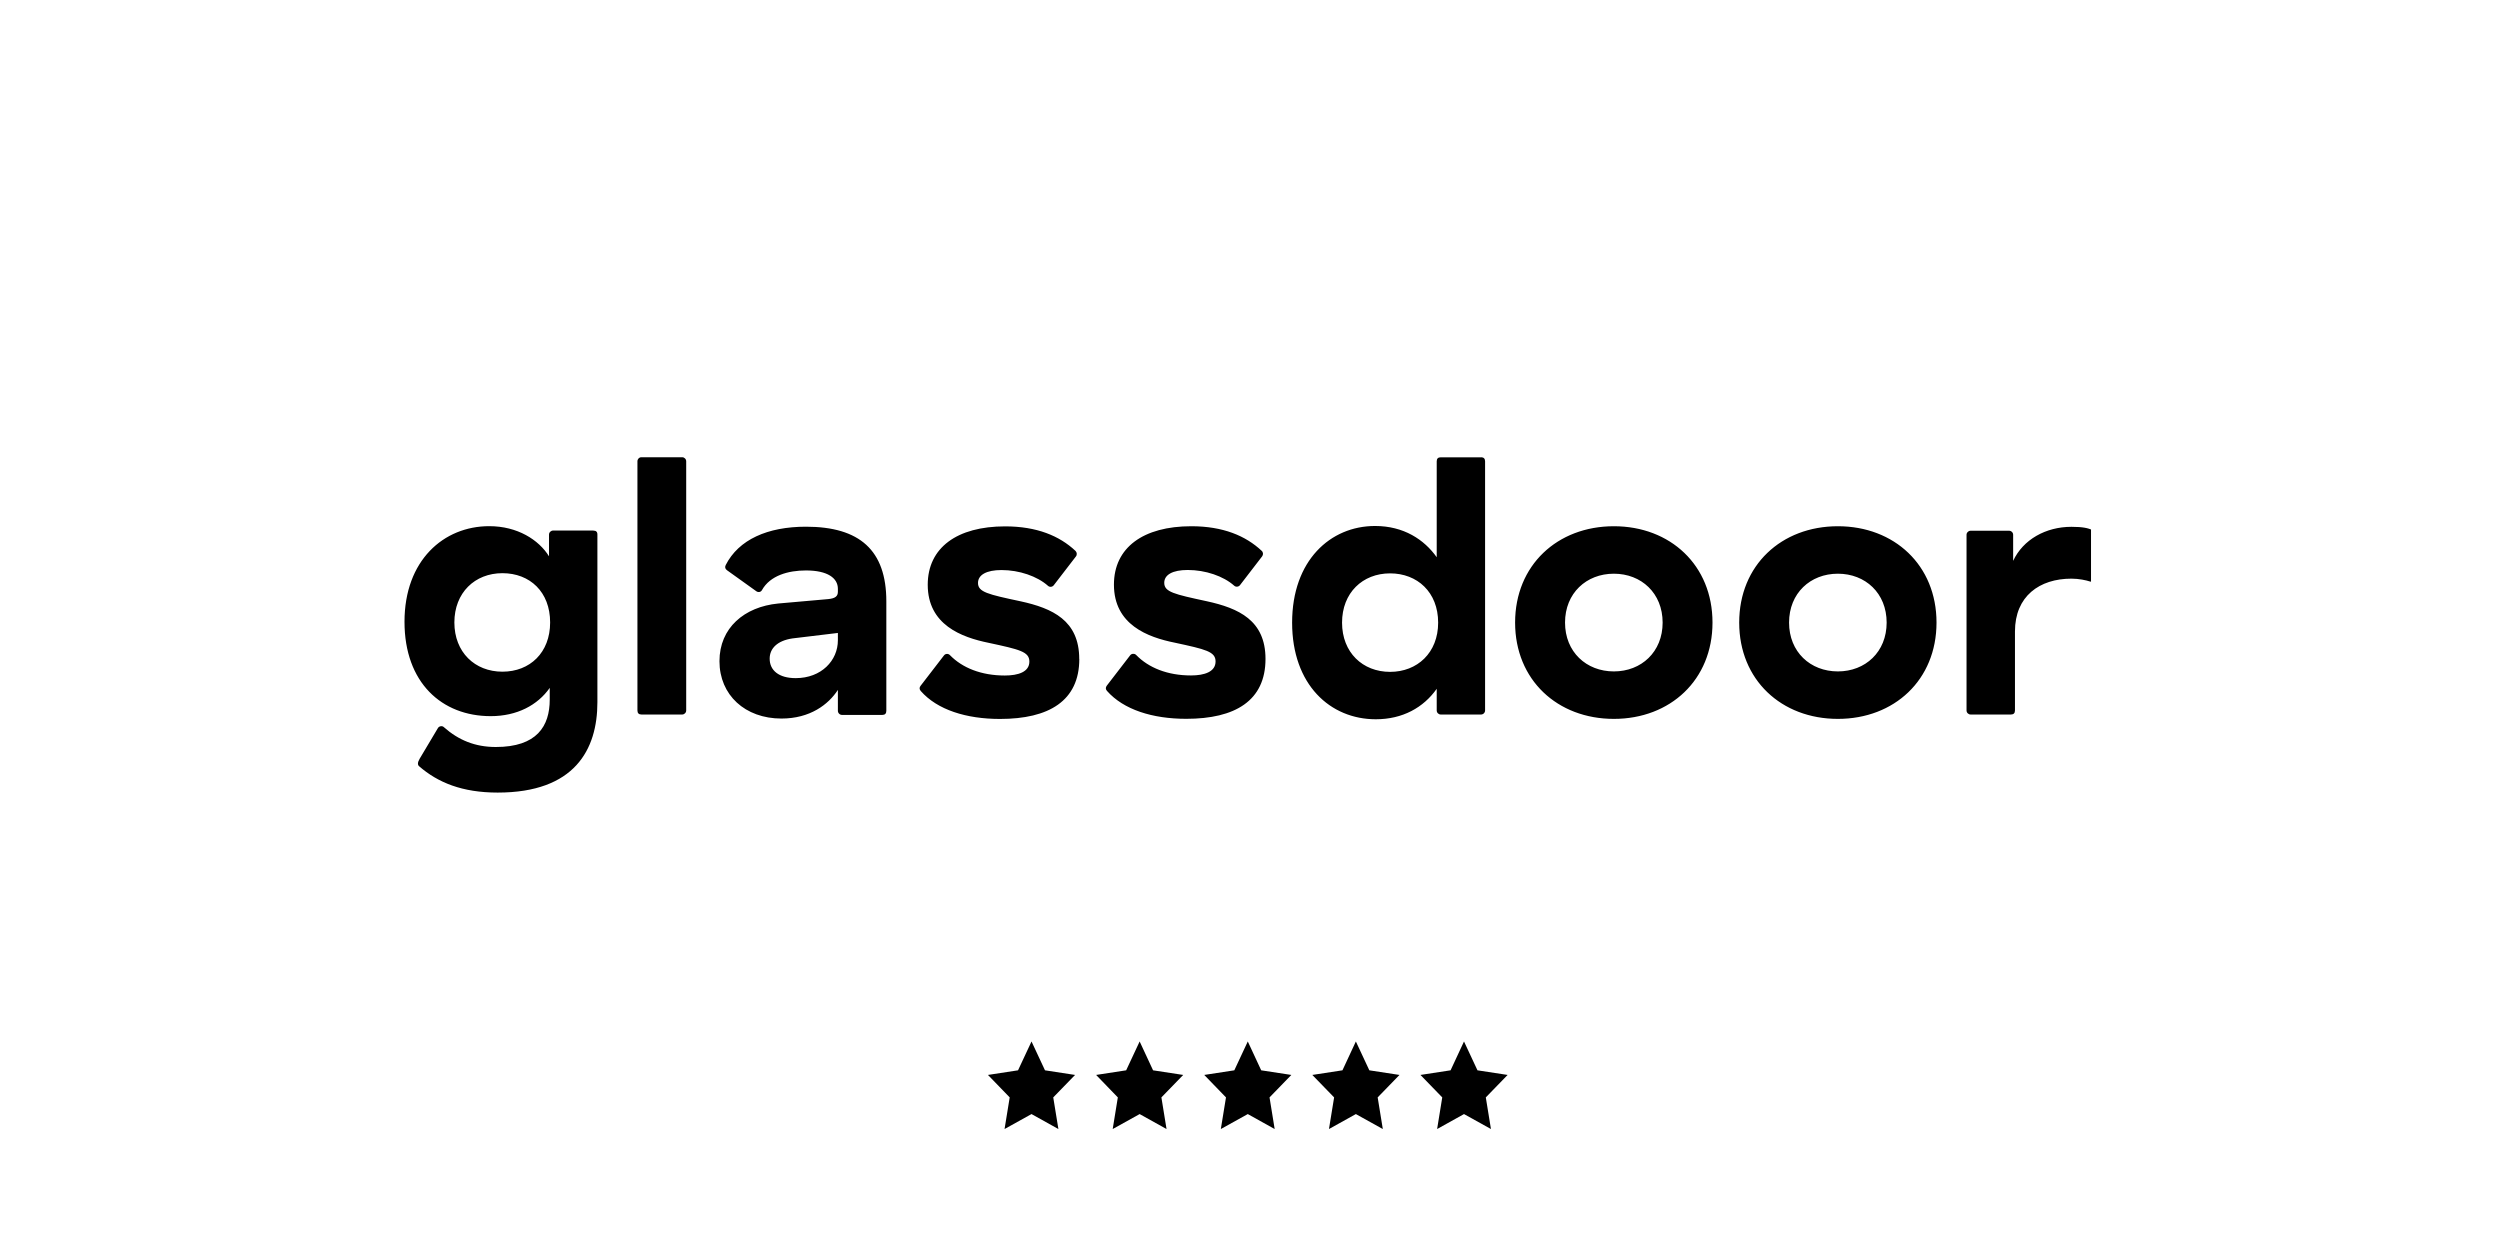<svg xmlns="http://www.w3.org/2000/svg" xmlns:xlink="http://www.w3.org/1999/xlink" width="200" viewBox="0 0 150 75" height="100" preserveAspectRatio="xMidYMid meet"><defs><clipPath id="7d85b89a20"><path d="M 24.211 27.434 L 125.461 27.434 L 125.461 47.684 L 24.211 47.684 Z M 24.211 27.434 " clip-rule="nonzero"></path></clipPath><clipPath id="6a4ef53ec3"><path d="M 59.129 62.488 L 65 62.488 L 65 67.738 L 59.129 67.738 Z M 59.129 62.488 " clip-rule="nonzero"></path></clipPath><clipPath id="e333637838"><path d="M 65 62.488 L 71 62.488 L 71 67.738 L 65 67.738 Z M 65 62.488 " clip-rule="nonzero"></path></clipPath><clipPath id="10518644a8"><path d="M 72 62.488 L 78 62.488 L 78 67.738 L 72 67.738 Z M 72 62.488 " clip-rule="nonzero"></path></clipPath><clipPath id="27a0a67391"><path d="M 78 62.488 L 84 62.488 L 84 67.738 L 78 67.738 Z M 78 62.488 " clip-rule="nonzero"></path></clipPath><clipPath id="7d41bfb5ae"><path d="M 85 62.488 L 90.629 62.488 L 90.629 67.738 L 85 67.738 Z M 85 62.488 " clip-rule="nonzero"></path></clipPath></defs><g clip-path="url(#7d85b89a20)"><path fill="#000000" d="M 125.711 32.086 C 125.703 31.961 125.645 31.867 125.535 31.805 C 125.305 31.688 124.969 31.609 124.285 31.609 C 122.746 31.609 121.383 32.375 120.789 33.652 L 120.789 32.09 C 120.789 32.023 120.766 31.965 120.719 31.918 C 120.672 31.871 120.613 31.844 120.543 31.844 L 118.238 31.844 C 118.172 31.844 118.113 31.871 118.066 31.918 C 118.016 31.965 117.992 32.023 117.992 32.09 L 117.992 42.625 C 117.992 42.762 118.102 42.871 118.238 42.871 L 120.656 42.871 C 120.816 42.871 120.898 42.789 120.898 42.625 L 120.898 37.887 C 120.898 35.77 122.371 34.719 124.285 34.719 C 124.734 34.719 125.18 34.816 125.402 34.891 C 125.555 34.941 125.711 34.816 125.711 34.652 Z M 110.273 40.285 C 108.621 40.285 107.344 39.117 107.344 37.355 C 107.344 35.59 108.621 34.422 110.273 34.422 C 111.922 34.422 113.199 35.59 113.199 37.355 C 113.199 39.117 111.922 40.285 110.273 40.285 Z M 110.273 31.574 C 106.883 31.574 104.352 33.914 104.352 37.355 C 104.352 40.793 106.883 43.133 110.273 43.133 C 113.66 43.133 116.191 40.793 116.191 37.355 C 116.191 33.914 113.66 31.574 110.273 31.574 Z M 96.832 40.285 C 95.18 40.285 93.902 39.117 93.902 37.355 C 93.902 35.59 95.18 34.422 96.832 34.422 C 98.48 34.422 99.758 35.59 99.758 37.355 C 99.758 39.117 98.48 40.285 96.832 40.285 Z M 96.832 31.574 C 93.441 31.574 90.906 33.914 90.906 37.355 C 90.906 40.793 93.441 43.133 96.832 43.133 C 100.219 43.133 102.75 40.793 102.75 37.355 C 102.75 33.914 100.219 31.574 96.832 31.574 Z M 83.406 40.312 C 81.754 40.312 80.523 39.145 80.523 37.359 C 80.523 35.57 81.754 34.402 83.406 34.402 C 85.035 34.402 86.289 35.527 86.289 37.359 C 86.289 39.168 85.035 40.312 83.406 40.312 Z M 88.863 27.438 L 86.445 27.438 C 86.285 27.438 86.203 27.516 86.203 27.68 L 86.203 33.434 C 85.453 32.375 84.223 31.559 82.504 31.559 C 79.82 31.559 77.527 33.633 77.527 37.359 C 77.527 41.086 79.816 43.156 82.547 43.156 C 84.156 43.156 85.41 42.453 86.203 41.328 L 86.203 42.625 C 86.203 42.762 86.312 42.871 86.445 42.871 L 88.863 42.871 C 88.996 42.871 89.105 42.762 89.105 42.625 L 89.105 27.68 C 89.105 27.52 89.027 27.438 88.863 27.434 Z M 75.93 39.535 C 75.93 42.047 74.102 43.129 71.176 43.129 C 69.152 43.129 67.414 42.582 66.418 41.453 C 66.328 41.352 66.328 41.246 66.41 41.137 L 67.809 39.32 C 67.855 39.262 67.914 39.23 67.988 39.23 C 68.062 39.227 68.125 39.25 68.176 39.305 C 68.914 40.062 70.047 40.527 71.461 40.527 C 72.273 40.527 72.934 40.305 72.934 39.688 C 72.934 39.094 72.34 38.961 70.492 38.562 C 68.863 38.234 66.836 37.484 66.836 35.078 C 66.836 32.852 68.598 31.574 71.48 31.574 C 73.379 31.574 74.742 32.148 75.703 33.051 C 75.797 33.137 75.805 33.281 75.727 33.383 L 74.402 35.105 C 74.359 35.16 74.305 35.191 74.234 35.199 C 74.168 35.207 74.105 35.188 74.055 35.145 C 73.402 34.562 72.324 34.199 71.262 34.199 C 70.359 34.199 69.855 34.484 69.855 34.969 C 69.855 35.52 70.449 35.652 72.406 36.074 C 74.32 36.492 75.93 37.219 75.93 39.535 Z M 64.758 39.539 C 64.758 42.055 62.93 43.137 60 43.137 C 57.98 43.137 56.238 42.59 55.246 41.461 C 55.156 41.355 55.152 41.25 55.238 41.145 L 56.637 39.328 C 56.68 39.27 56.742 39.238 56.816 39.234 C 56.891 39.234 56.949 39.258 57 39.312 C 57.738 40.07 58.875 40.531 60.289 40.531 C 61.102 40.531 61.762 40.312 61.762 39.695 C 61.762 39.098 61.168 38.969 59.32 38.57 C 57.691 38.238 55.664 37.488 55.664 35.086 C 55.664 32.859 57.426 31.582 60.309 31.582 C 62.207 31.582 63.57 32.152 64.531 33.055 C 64.621 33.145 64.633 33.289 64.555 33.387 L 63.227 35.113 C 63.145 35.223 62.984 35.242 62.883 35.152 C 62.23 34.57 61.152 34.203 60.09 34.203 C 59.188 34.203 58.68 34.492 58.68 34.977 C 58.68 35.527 59.277 35.66 61.234 36.078 C 63.148 36.496 64.754 37.227 64.754 39.539 Z M 50.273 38.418 C 50.273 39.629 49.285 40.688 47.742 40.688 C 46.73 40.688 46.18 40.223 46.18 39.52 C 46.18 38.902 46.645 38.438 47.547 38.305 L 50.273 37.977 Z M 48.359 31.602 C 46.055 31.602 44.32 32.375 43.543 33.902 C 43.48 34.031 43.508 34.133 43.621 34.215 L 45.383 35.477 C 45.496 35.555 45.648 35.531 45.715 35.41 C 46.207 34.527 47.301 34.227 48.359 34.227 C 49.66 34.227 50.273 34.688 50.273 35.328 L 50.273 35.504 C 50.273 35.77 50.121 35.902 49.703 35.945 L 46.688 36.211 C 44.664 36.41 43.168 37.668 43.168 39.672 C 43.168 41.703 44.707 43.113 46.887 43.113 C 48.602 43.113 49.703 42.273 50.273 41.395 L 50.273 42.648 C 50.273 42.781 50.383 42.895 50.52 42.895 L 52.938 42.895 C 53.098 42.895 53.18 42.812 53.18 42.648 L 53.18 36.078 C 53.18 33.012 51.574 31.602 48.359 31.602 Z M 41.172 27.68 L 41.172 42.625 C 41.172 42.762 41.062 42.871 40.93 42.871 L 38.488 42.871 C 38.328 42.871 38.246 42.789 38.246 42.625 L 38.246 27.676 C 38.246 27.543 38.352 27.434 38.484 27.434 L 40.93 27.434 C 41.062 27.434 41.172 27.543 41.172 27.68 Z M 30.145 40.301 C 28.492 40.301 27.262 39.133 27.262 37.348 C 27.262 35.562 28.492 34.391 30.145 34.391 C 31.797 34.391 33.008 35.516 33.008 37.348 C 33.008 39.156 31.797 40.301 30.145 40.301 Z M 35.602 31.832 L 33.188 31.832 C 33.121 31.832 33.062 31.859 33.012 31.906 C 32.965 31.953 32.941 32.012 32.941 32.082 L 32.941 33.379 C 32.324 32.387 31.047 31.57 29.352 31.57 C 26.621 31.57 24.27 33.621 24.27 37.305 C 24.27 40.965 26.512 42.969 29.441 42.969 C 31.023 42.969 32.258 42.309 32.984 41.273 L 32.984 41.977 C 32.984 43.566 32.215 44.82 29.75 44.82 C 28.508 44.82 27.516 44.41 26.641 43.637 C 26.586 43.582 26.52 43.562 26.445 43.574 C 26.371 43.586 26.312 43.621 26.273 43.688 L 25.18 45.523 C 25.039 45.762 25.059 45.895 25.145 45.973 C 26.27 46.953 27.734 47.555 29.859 47.555 C 34.48 47.555 35.844 44.977 35.844 42.133 L 35.844 32.078 C 35.848 31.914 35.766 31.836 35.602 31.836 Z M 35.602 31.832 " fill-opacity="1" fill-rule="evenodd"></path></g><g clip-path="url(#6a4ef53ec3)"><path fill="#000000" d="M 62.699 64.219 L 61.891 62.488 L 61.082 64.219 L 59.277 64.496 L 60.582 65.844 L 60.273 67.742 L 61.891 66.844 L 63.504 67.742 L 63.195 65.844 L 64.504 64.496 Z M 62.699 64.219 " fill-opacity="1" fill-rule="nonzero"></path></g><g clip-path="url(#e333637838)"><path fill="#000000" d="M 69.184 64.219 L 68.379 62.488 L 67.57 64.219 L 65.766 64.496 L 67.07 65.844 L 66.762 67.742 L 68.379 66.844 L 69.992 67.742 L 69.684 65.844 L 70.992 64.496 Z M 69.184 64.219 " fill-opacity="1" fill-rule="nonzero"></path></g><g clip-path="url(#10518644a8)"><path fill="#000000" d="M 75.672 64.219 L 74.867 62.488 L 74.059 64.219 L 72.254 64.496 L 73.559 65.844 L 73.25 67.742 L 74.867 66.844 L 76.48 67.742 L 76.172 65.844 L 77.48 64.496 Z M 75.672 64.219 " fill-opacity="1" fill-rule="nonzero"></path></g><g clip-path="url(#27a0a67391)"><path fill="#000000" d="M 82.16 64.219 L 81.352 62.488 L 80.547 64.219 L 78.738 64.496 L 80.047 65.844 L 79.738 67.742 L 81.352 66.844 L 82.969 67.742 L 82.66 65.844 L 83.969 64.496 Z M 82.16 64.219 " fill-opacity="1" fill-rule="nonzero"></path></g><g clip-path="url(#7d41bfb5ae)"><path fill="#000000" d="M 90.457 64.496 L 88.648 64.219 L 87.84 62.488 L 87.035 64.219 L 85.227 64.496 L 86.535 65.844 L 86.227 67.742 L 87.84 66.844 L 89.457 67.742 L 89.148 65.844 Z M 90.457 64.496 " fill-opacity="1" fill-rule="nonzero"></path></g></svg>